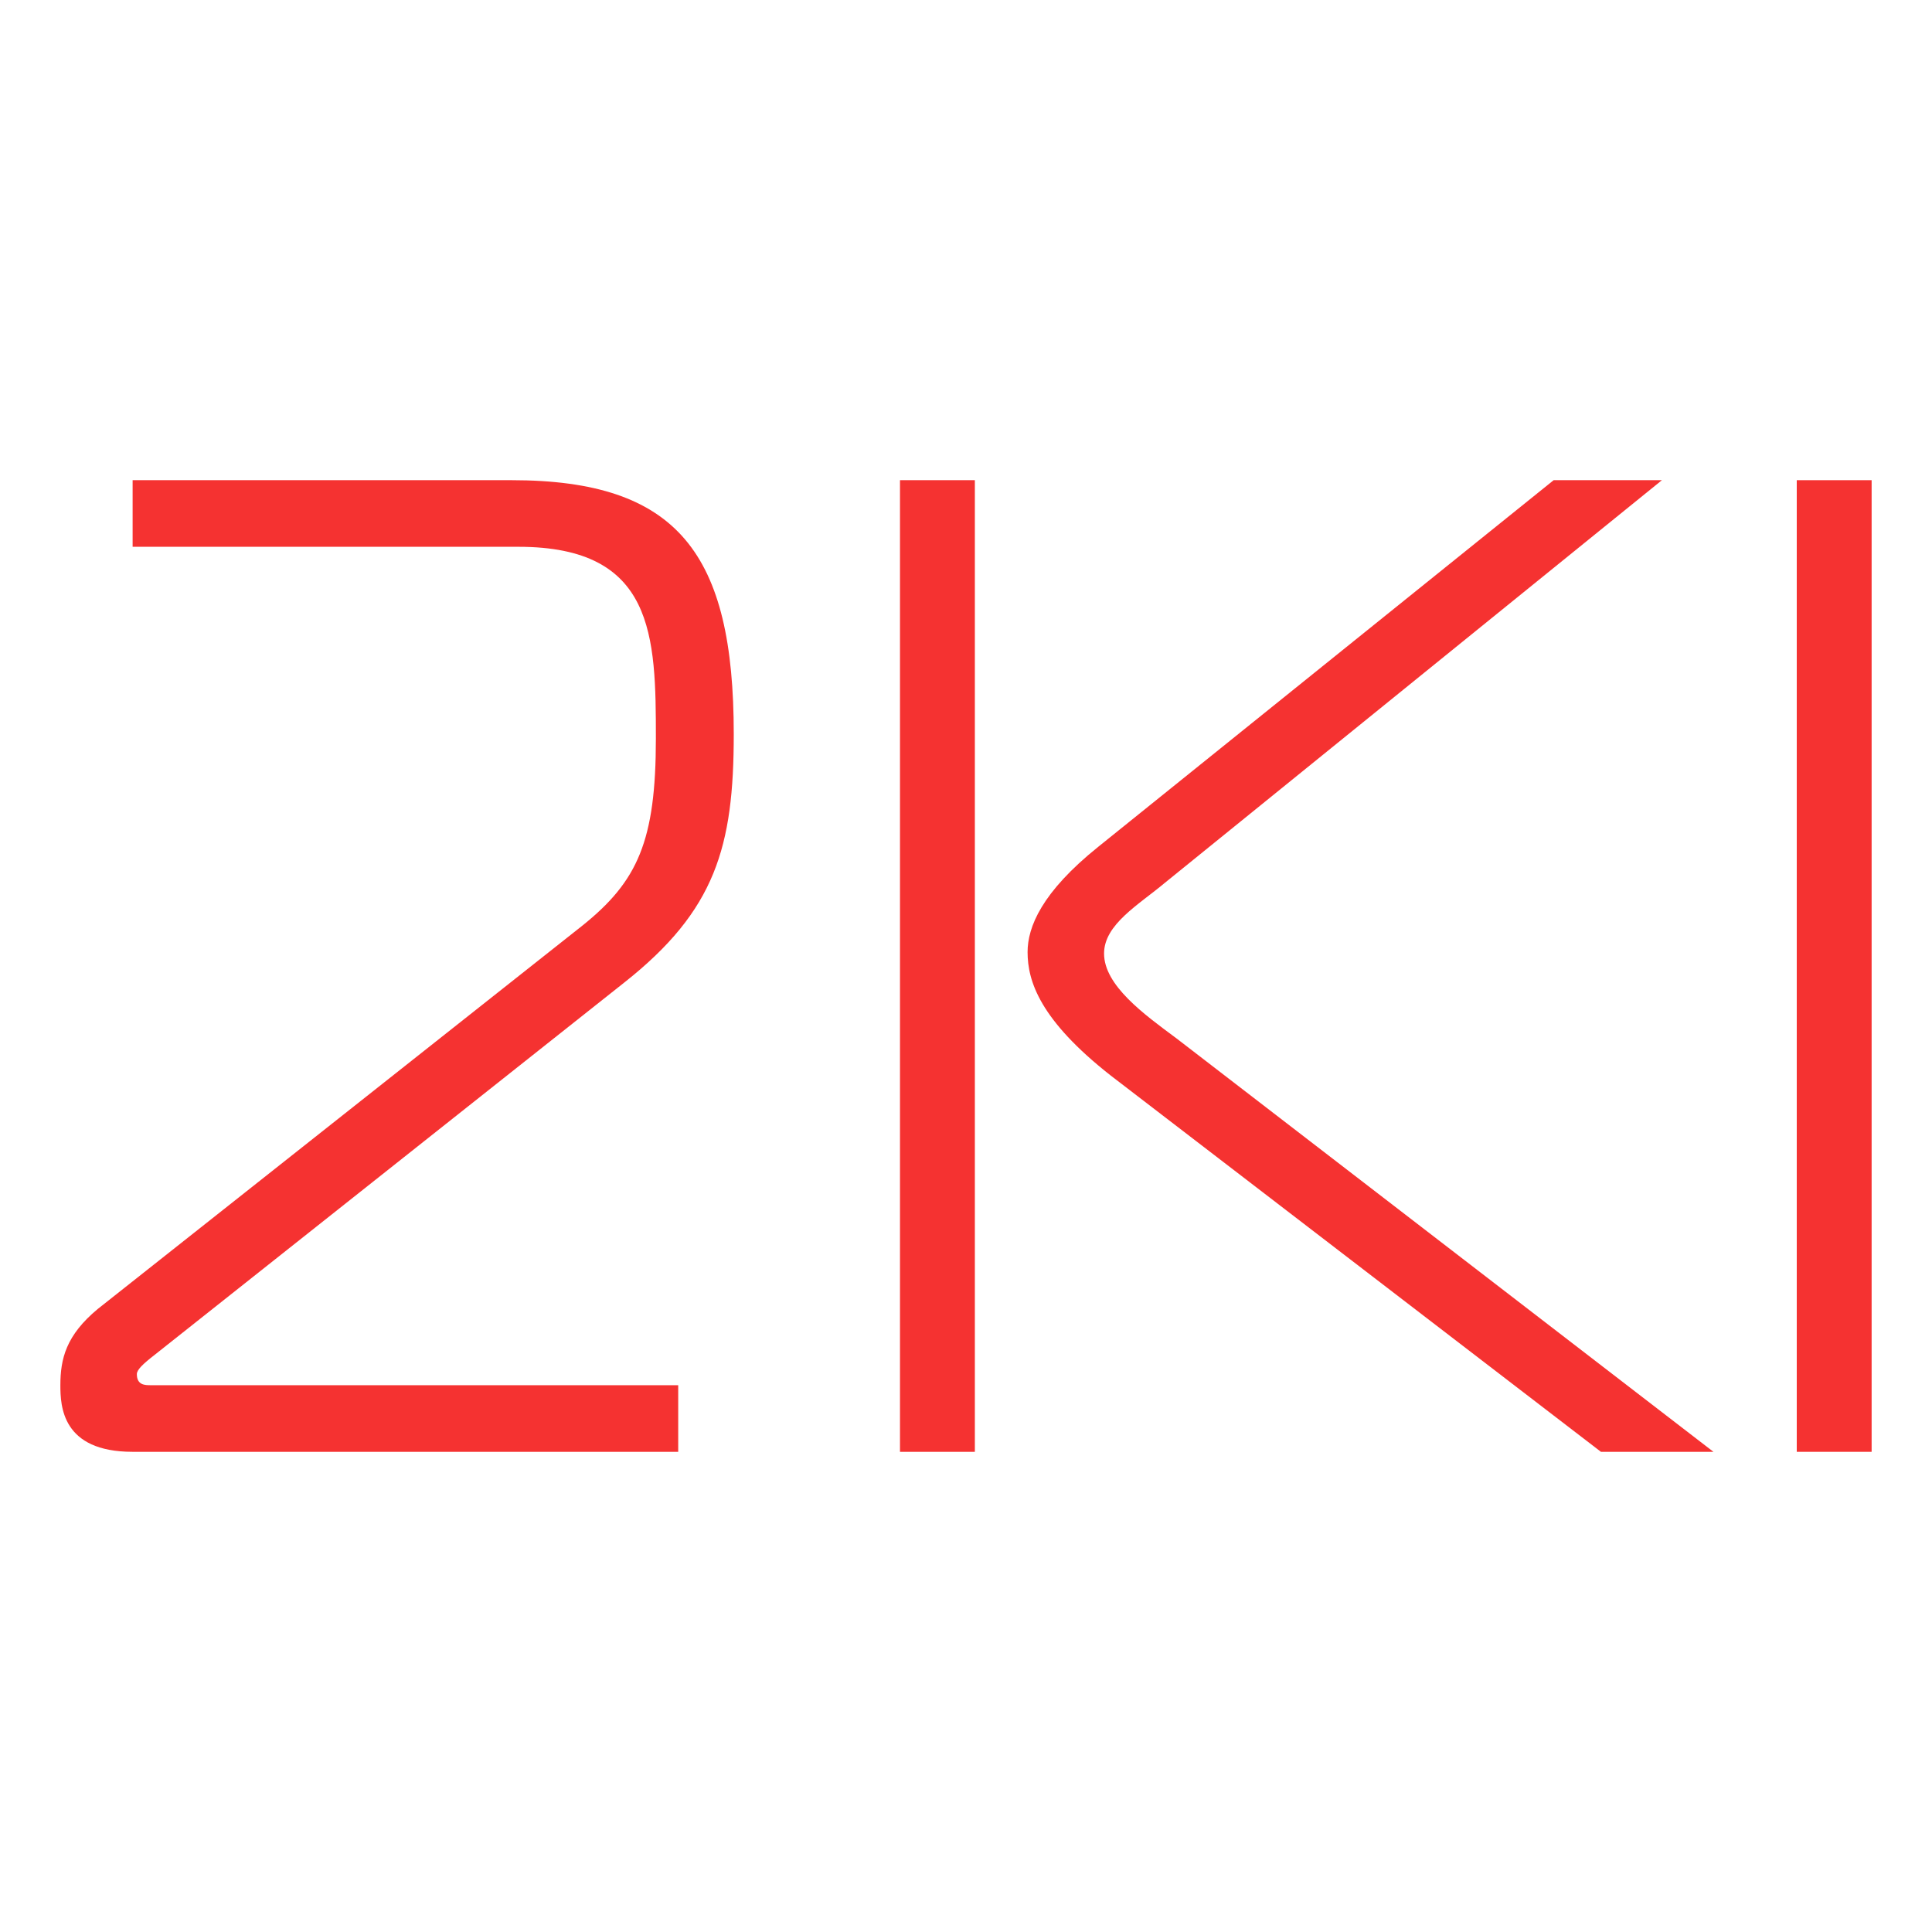 <?xml version="1.0" encoding="UTF-8"?><svg id="Ebene_1" xmlns="http://www.w3.org/2000/svg" viewBox="0 0 96 96"><defs><style>.cls-1{fill:#f53231;}</style></defs><path class="cls-1" d="M3,68.83c0-1.31.28-2.48,1.86-3.79l24.07-19.04c2.76-2.21,3.66-4.21,3.66-9.31s-.07-9.52-6.83-9.52H6.59v-3.31h18.83c8.28,0,11.04,3.66,11.04,12.62,0,5.59-.9,8.76-5.45,12.35l-23.31,18.48c-.62.48-.9.76-.9.97,0,.55.41.55.69.55h26.21v3.31H6.59c-3.52,0-3.59-2.28-3.59-3.31Z"/><path class="cls-1" d="M44.72,23.86h3.72v48.28h-3.72V23.86ZM79.55,72.14l-24.35-18.69c-3.52-2.76-4.14-4.69-4.14-6.14,0-1.24.69-2.97,3.52-5.24l22.62-18.21h5.38l-24.69,20c-1.31,1.1-3.03,2.07-3.03,3.52,0,1.59,2,3.03,3.59,4.21l26.69,20.55h-5.59Z"/><path class="cls-1" d="M89.28,72.14V23.86h3.72v48.28h-3.72Z"/></svg>